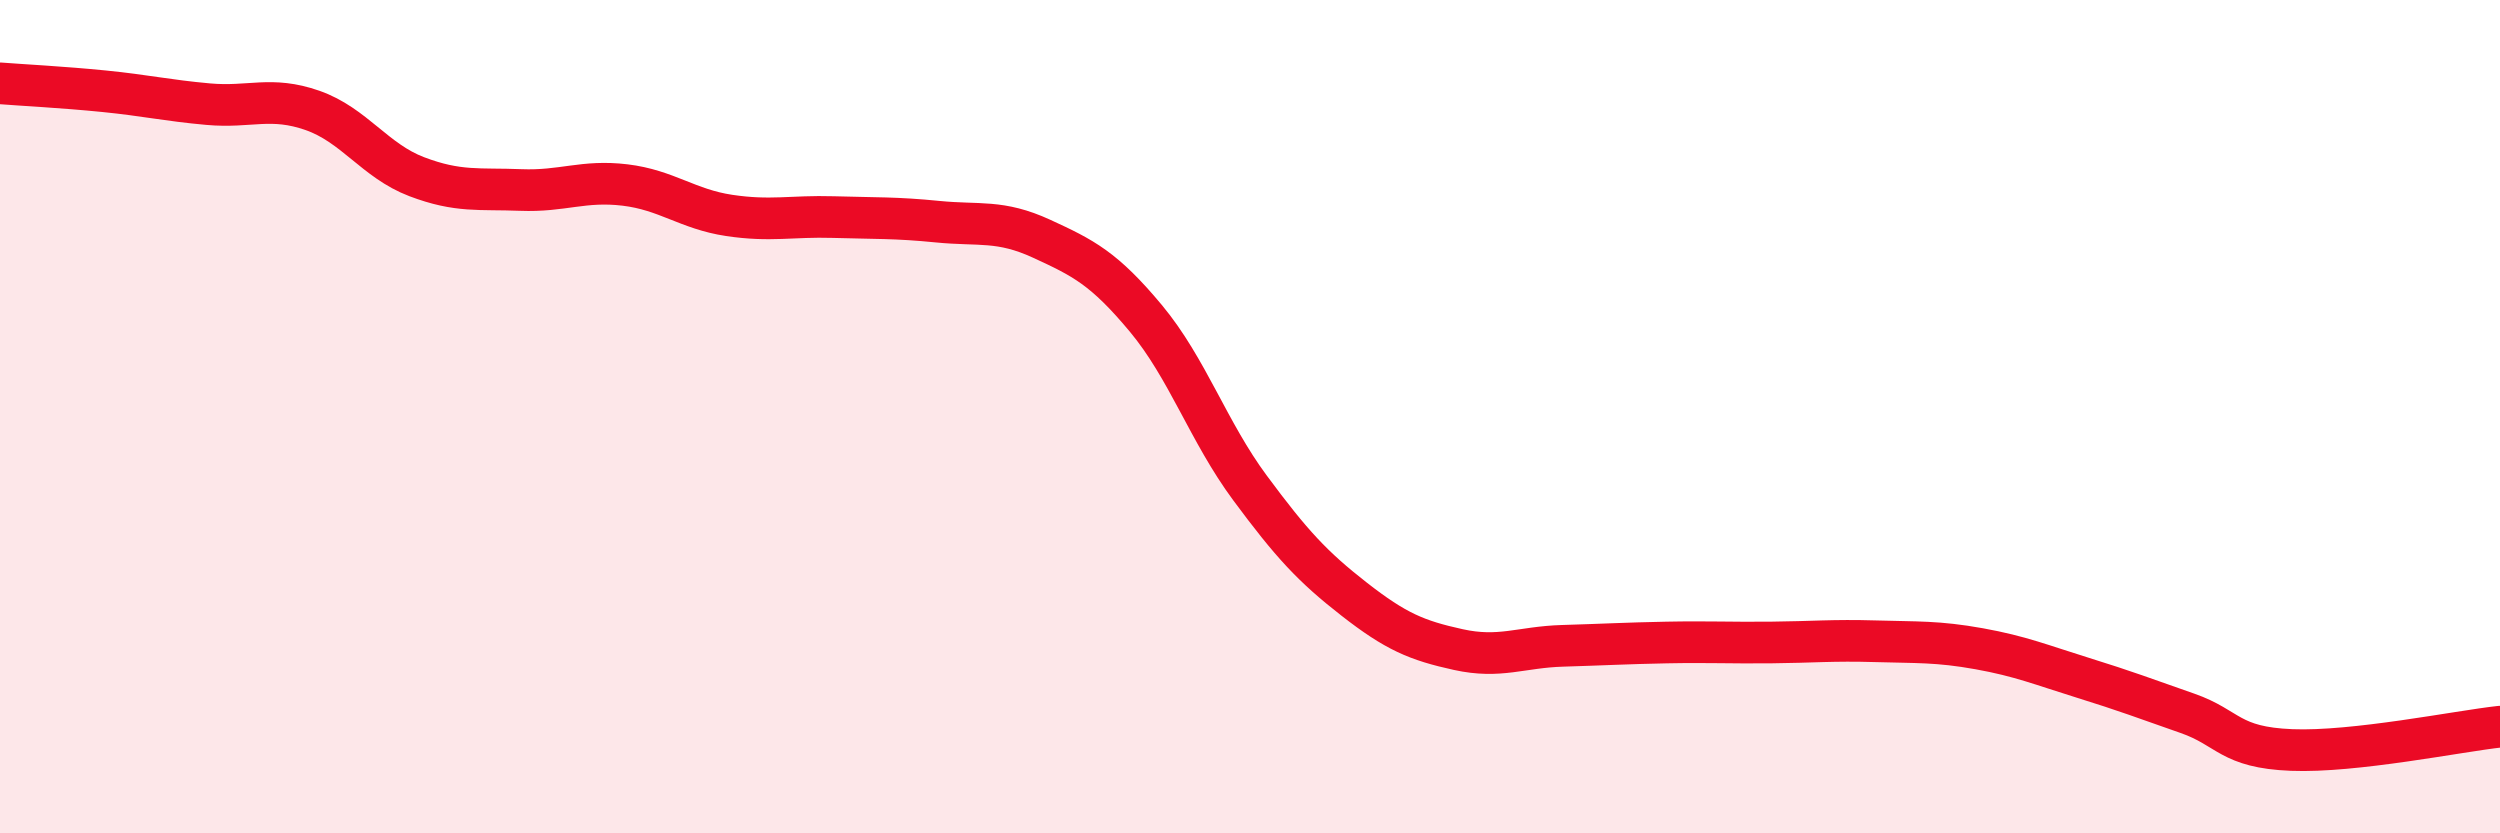 
    <svg width="60" height="20" viewBox="0 0 60 20" xmlns="http://www.w3.org/2000/svg">
      <path
        d="M 0,2 C 0.5,2.04 1.5,2.09 2.5,2.19 C 3.5,2.29 4,2.41 5,2.5 C 6,2.59 6.5,2.3 7.5,2.65 C 8.5,3 9,3.86 10,4.24 C 11,4.62 11.5,4.52 12.5,4.56 C 13.5,4.6 14,4.32 15,4.44 C 16,4.56 16.5,5.02 17.5,5.17 C 18.5,5.32 19,5.18 20,5.21 C 21,5.24 21.5,5.22 22.5,5.32 C 23.5,5.42 24,5.27 25,5.73 C 26,6.19 26.5,6.44 27.5,7.64 C 28.5,8.84 29,10.36 30,11.71 C 31,13.06 31.5,13.6 32.5,14.38 C 33.5,15.16 34,15.37 35,15.59 C 36,15.81 36.5,15.53 37.5,15.5 C 38.5,15.47 39,15.44 40,15.42 C 41,15.4 41.5,15.43 42.5,15.42 C 43.5,15.41 44,15.36 45,15.39 C 46,15.42 46.5,15.39 47.5,15.57 C 48.5,15.75 49,15.96 50,16.27 C 51,16.58 51.5,16.77 52.5,17.12 C 53.5,17.47 53.5,17.94 55,18 C 56.5,18.06 59,17.55 60,17.44L60 20L0 20Z"
        fill="#EB0A25"
        opacity="0.1"
        stroke-linecap="round"
        stroke-linejoin="round"
      />
      <path
        d="M 0,2 C 0.5,2.04 1.5,2.09 2.5,2.19 C 3.5,2.29 4,2.41 5,2.5 C 6,2.59 6.5,2.3 7.5,2.65 C 8.5,3 9,3.86 10,4.24 C 11,4.62 11.5,4.52 12.5,4.56 C 13.5,4.6 14,4.32 15,4.44 C 16,4.56 16.5,5.02 17.5,5.17 C 18.5,5.32 19,5.18 20,5.21 C 21,5.24 21.5,5.22 22.5,5.32 C 23.5,5.42 24,5.27 25,5.73 C 26,6.19 26.5,6.44 27.5,7.64 C 28.5,8.84 29,10.36 30,11.71 C 31,13.06 31.5,13.6 32.5,14.38 C 33.5,15.16 34,15.37 35,15.59 C 36,15.81 36.5,15.53 37.5,15.5 C 38.5,15.47 39,15.44 40,15.42 C 41,15.4 41.5,15.43 42.5,15.42 C 43.5,15.41 44,15.36 45,15.39 C 46,15.42 46.5,15.39 47.5,15.57 C 48.5,15.75 49,15.96 50,16.27 C 51,16.58 51.5,16.77 52.5,17.12 C 53.5,17.47 53.5,17.94 55,18 C 56.5,18.06 59,17.55 60,17.44"
        stroke="#EB0A25"
        stroke-width="1"
        fill="none"
        stroke-linecap="round"
        stroke-linejoin="round"
      />
    </svg>
  